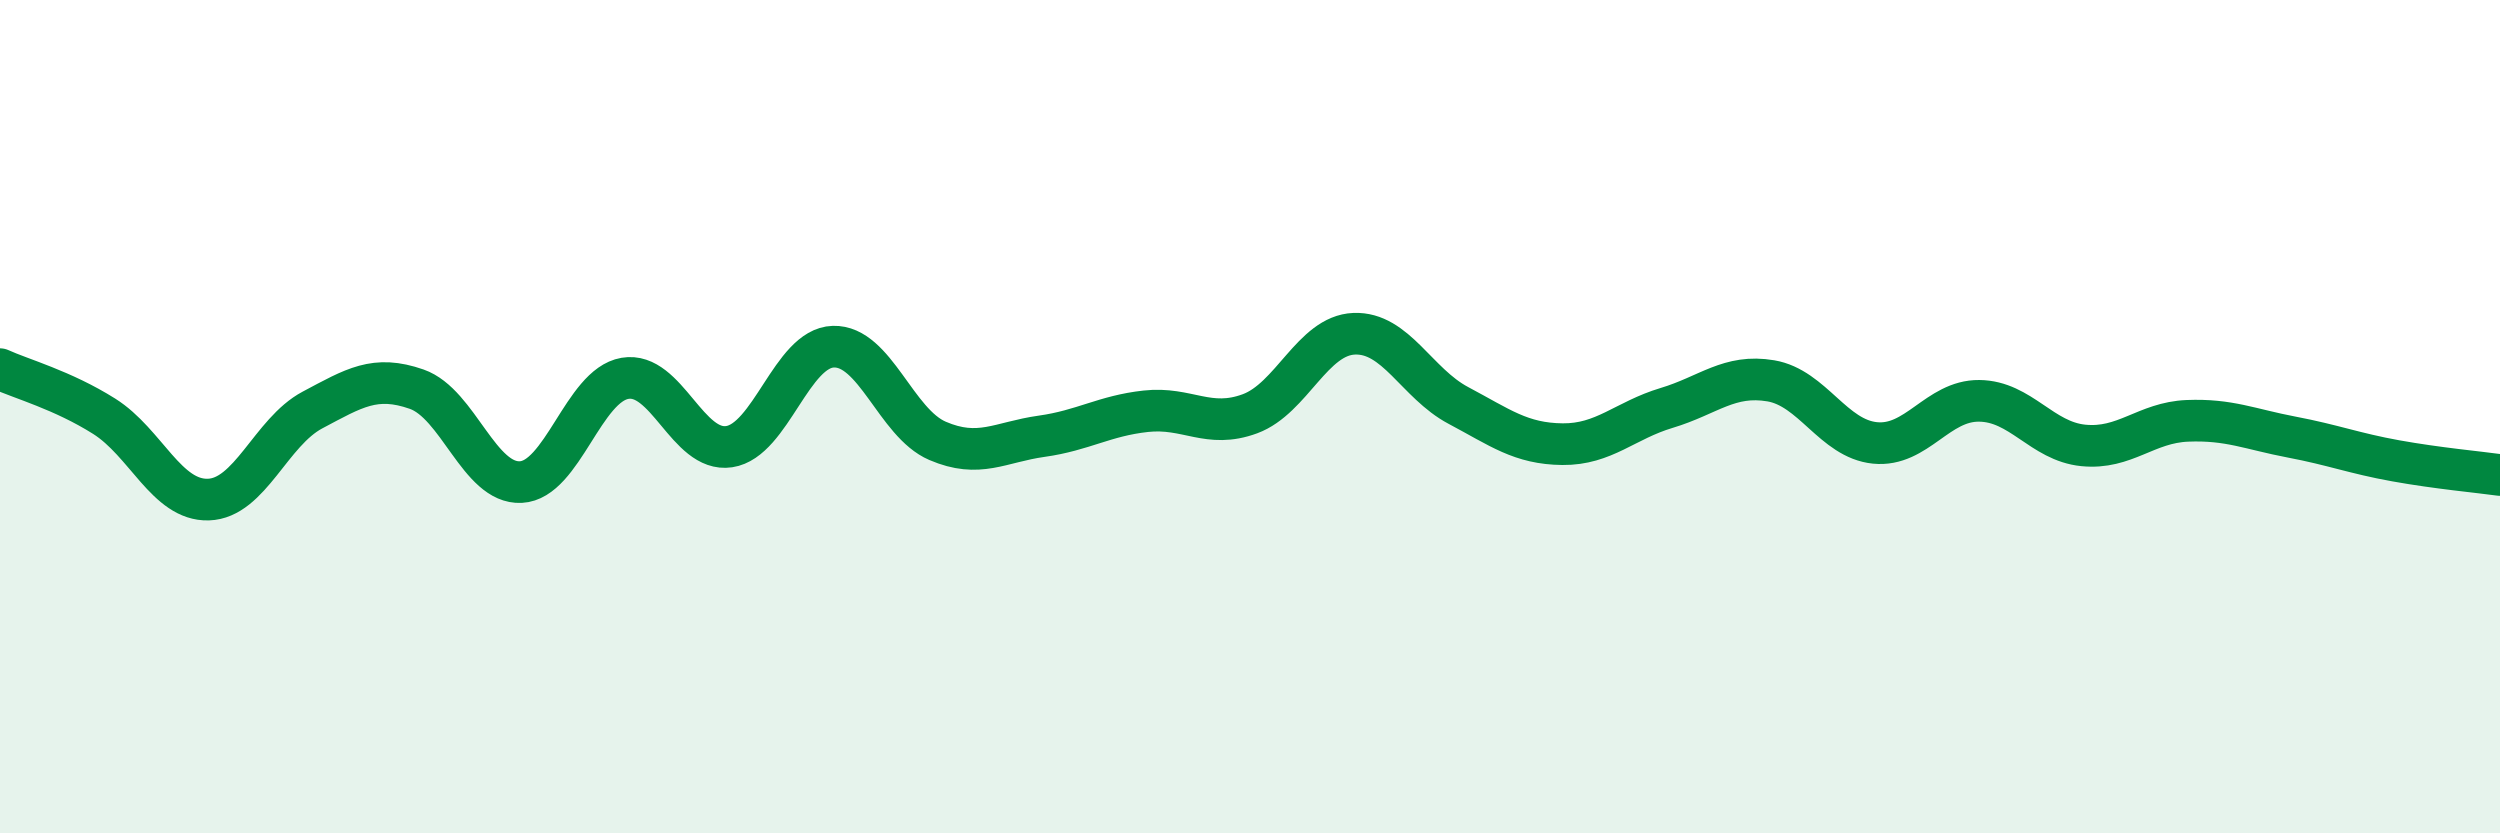 
    <svg width="60" height="20" viewBox="0 0 60 20" xmlns="http://www.w3.org/2000/svg">
      <path
        d="M 0,8.86 C 0.5,9.09 1.5,9.36 2.5,9.99 C 3.5,10.62 4,12.02 5,11.99 C 6,11.96 6.5,10.37 7.5,9.84 C 8.5,9.31 9,8.99 10,9.34 C 11,9.69 11.5,11.62 12.5,11.57 C 13.5,11.52 14,9.25 15,9.08 C 16,8.91 16.5,10.87 17.5,10.72 C 18.5,10.57 19,8.35 20,8.32 C 21,8.29 21.5,10.15 22.5,10.58 C 23.5,11.01 24,10.61 25,10.47 C 26,10.33 26.5,9.98 27.5,9.87 C 28.5,9.76 29,10.3 30,9.93 C 31,9.56 31.5,8.05 32.5,8.01 C 33.5,7.97 34,9.2 35,9.73 C 36,10.26 36.5,10.65 37.5,10.66 C 38.5,10.67 39,10.09 40,9.79 C 41,9.49 41.5,8.97 42.5,9.14 C 43.5,9.31 44,10.53 45,10.63 C 46,10.73 46.5,9.61 47.5,9.62 C 48.5,9.63 49,10.59 50,10.69 C 51,10.79 51.5,10.14 52.5,10.1 C 53.5,10.06 54,10.3 55,10.49 C 56,10.68 56.5,10.88 57.5,11.06 C 58.5,11.24 59.5,11.33 60,11.4L60 20L0 20Z"
        fill="#008740"
        opacity="0.1"
        stroke-linecap="round"
        stroke-linejoin="round"
      />
      <path
        d="M 0,8.86 C 0.5,9.09 1.5,9.36 2.5,9.99 C 3.5,10.62 4,12.02 5,11.99 C 6,11.96 6.5,10.37 7.5,9.84 C 8.5,9.31 9,8.99 10,9.34 C 11,9.69 11.5,11.62 12.5,11.57 C 13.5,11.52 14,9.25 15,9.08 C 16,8.91 16.5,10.87 17.5,10.72 C 18.5,10.57 19,8.35 20,8.32 C 21,8.29 21.5,10.15 22.5,10.58 C 23.5,11.01 24,10.61 25,10.47 C 26,10.33 26.5,9.98 27.5,9.87 C 28.5,9.76 29,10.3 30,9.93 C 31,9.56 31.5,8.05 32.5,8.01 C 33.5,7.97 34,9.2 35,9.73 C 36,10.26 36.5,10.65 37.5,10.66 C 38.5,10.67 39,10.09 40,9.79 C 41,9.49 41.5,8.97 42.5,9.14 C 43.5,9.31 44,10.53 45,10.63 C 46,10.73 46.5,9.61 47.5,9.62 C 48.5,9.63 49,10.59 50,10.69 C 51,10.79 51.5,10.14 52.5,10.1 C 53.5,10.06 54,10.3 55,10.49 C 56,10.68 56.5,10.88 57.5,11.06 C 58.5,11.24 59.5,11.33 60,11.4"
        stroke="#008740"
        stroke-width="1"
        fill="none"
        stroke-linecap="round"
        stroke-linejoin="round"
      />
    </svg>
  